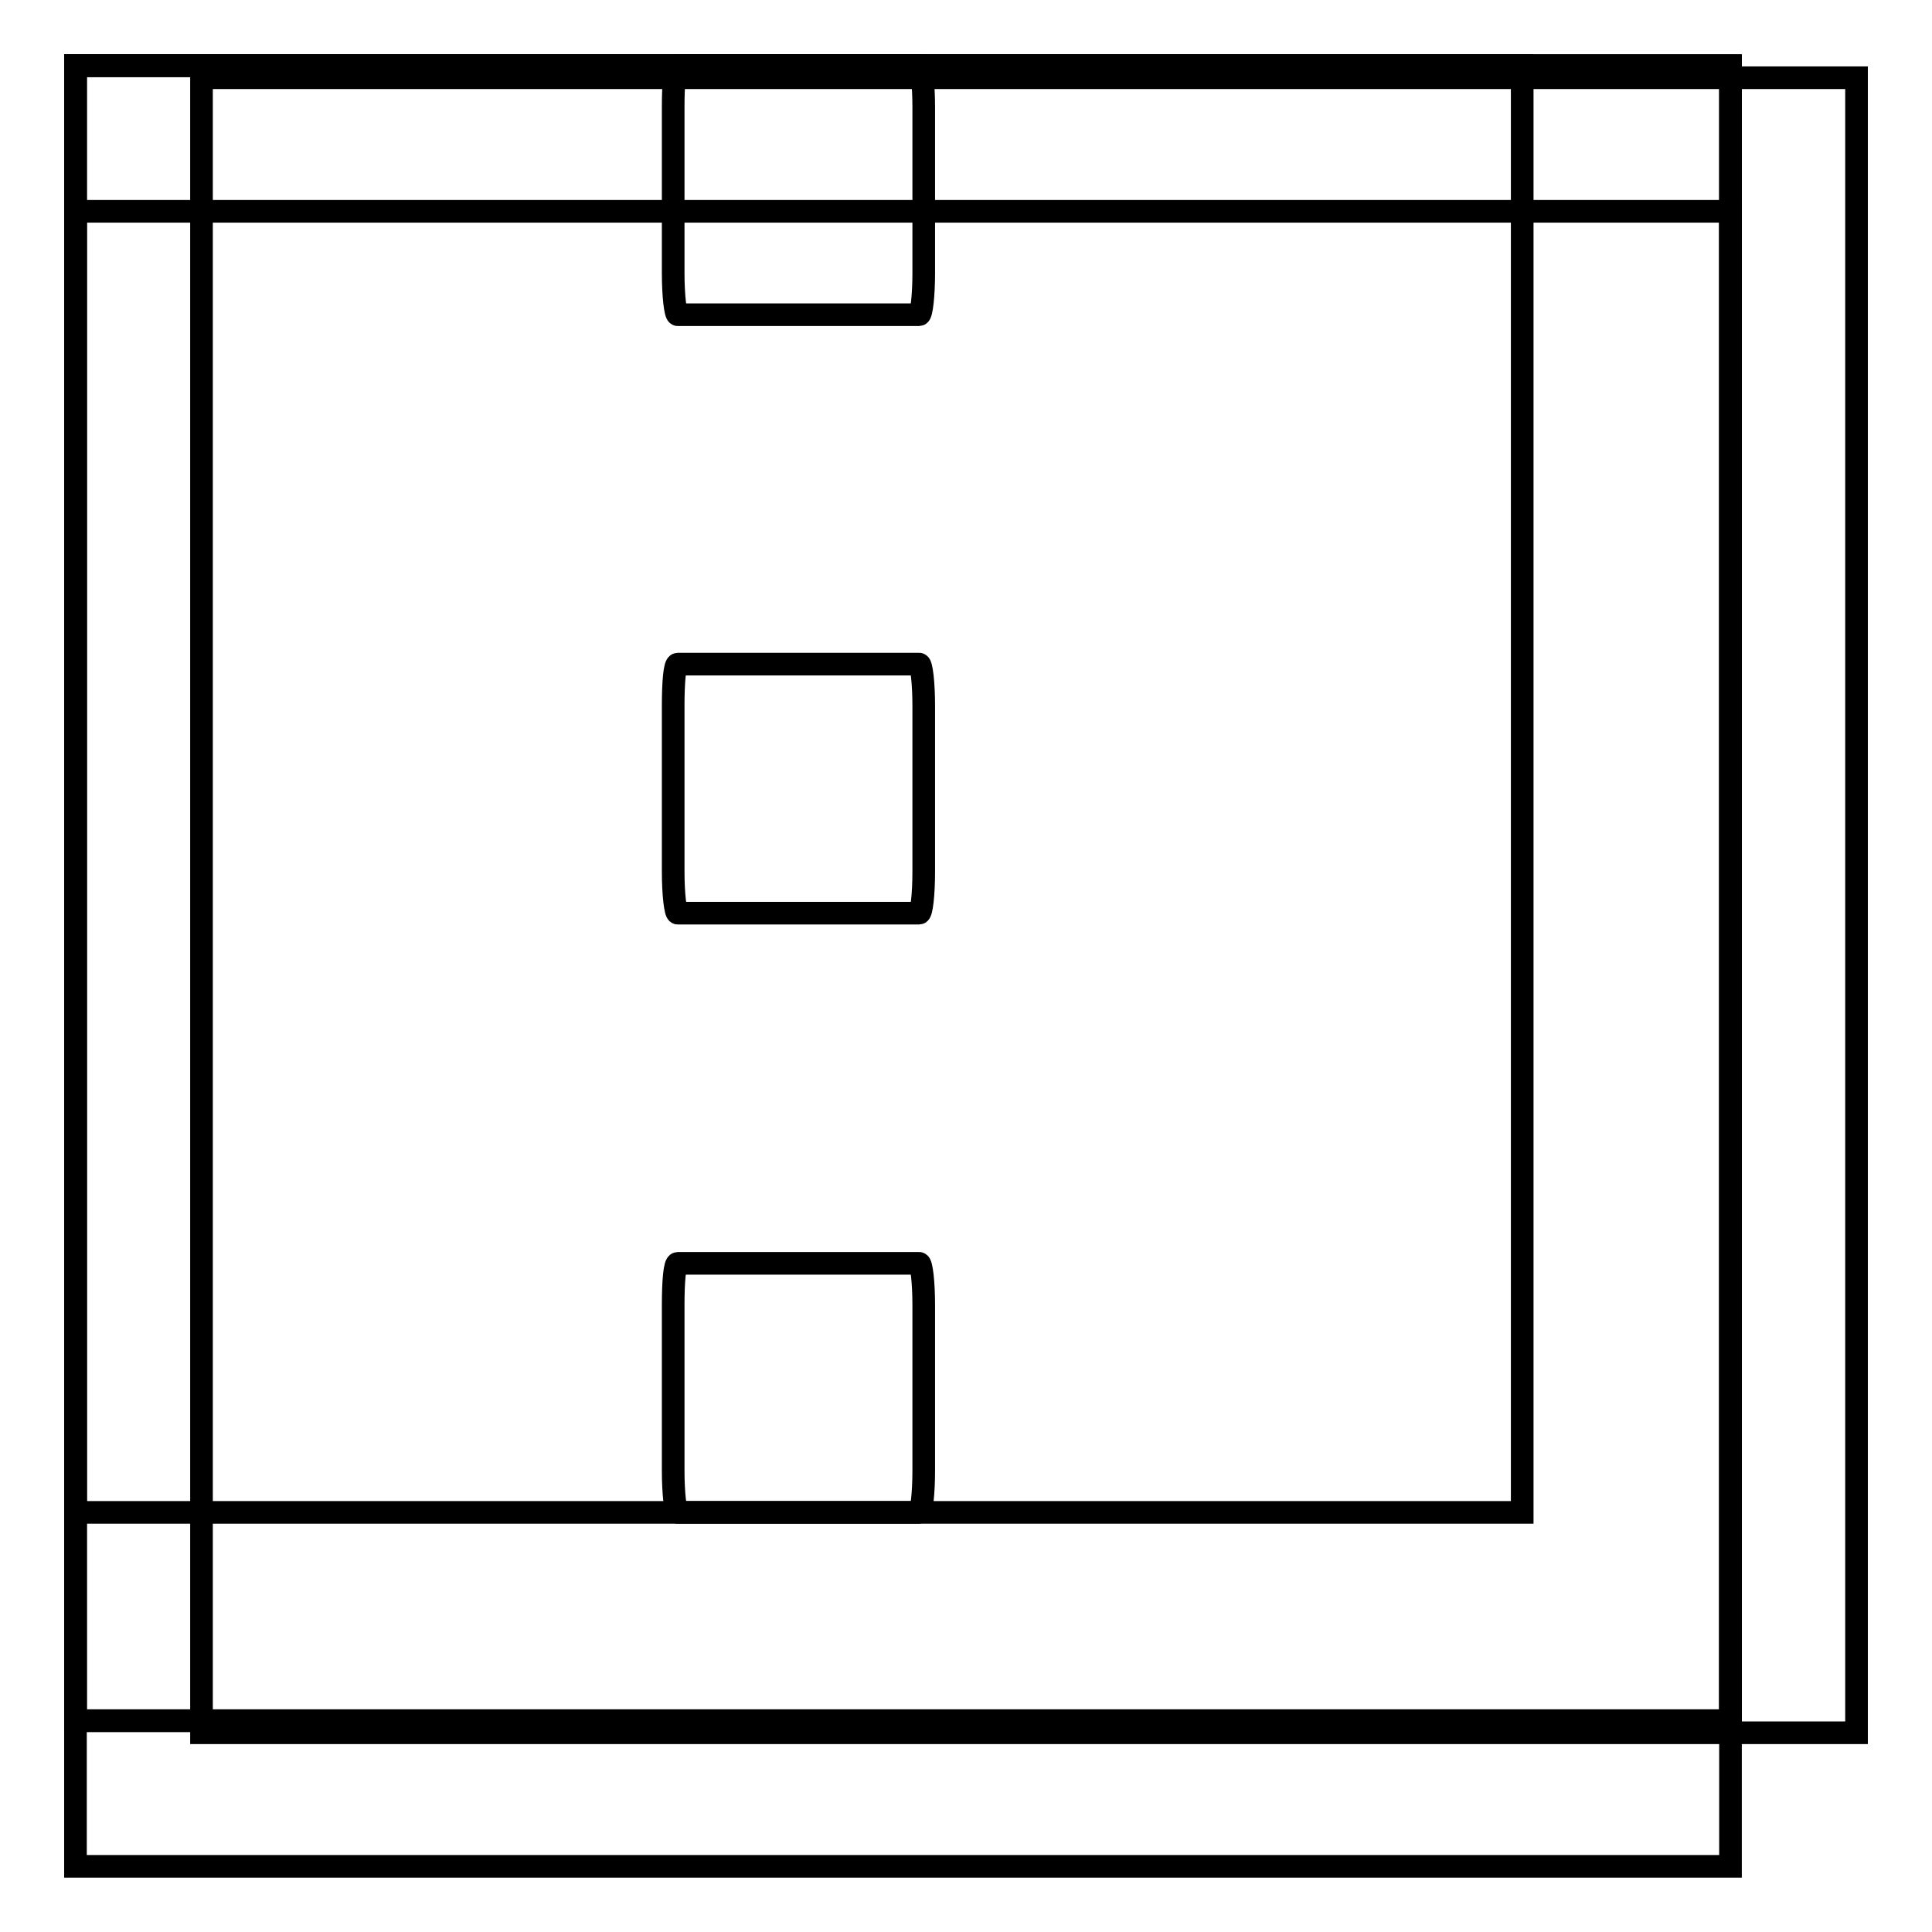 <?xml version="1.0" encoding="utf-8"?>
<!-- Svg Vector Icons : http://www.onlinewebfonts.com/icon -->
<!DOCTYPE svg PUBLIC "-//W3C//DTD SVG 1.1//EN" "http://www.w3.org/Graphics/SVG/1.1/DTD/svg11.dtd">
<svg version="1.1" xmlns="http://www.w3.org/2000/svg" xmlns:xlink="http://www.w3.org/1999/xlink" x="0px" y="0px" viewBox="0 0 256 256" enable-background="new 0 0 256 256" xml:space="preserve">
<g><g><path stroke-width="3" fill-opacity="0" stroke="#000000"  d="M10,8.7h191.7v191.7H10V8.7L10,8.7z"/><path stroke-width="3" fill-opacity="0" stroke="#000000"  d="M10,8.7h219.3V228H10V8.7L10,8.7z"/><path stroke-width="3" fill-opacity="0" stroke="#000000"  d="M26.7,10.3H246v219.3H26.7V10.3z"/><path stroke-width="3" fill-opacity="0" stroke="#000000"  d="M10,28h219.3v219.3H10V28L10,28z"/><path stroke-width="3" fill-opacity="0" stroke="#000000"  d="M10,8.7h219.3V228H10V8.7L10,8.7z"/><path stroke-width="3" fill-opacity="0" stroke="#000000"  d="M121.8,41.7h-32c-0.3,0-0.6-2.5-0.6-5.5v-22c0-3.1,0.2-5.5,0.6-5.5h32c0.3,0,0.6,2.5,0.6,5.5v22C122.4,39.2,122.1,41.7,121.8,41.7 M121.8,121h-32c-0.3,0-0.6-2.5-0.6-5.5v-22c0-3.1,0.2-5.5,0.6-5.5h32c0.3,0,0.6,2.5,0.6,5.5v22C122.4,118.6,122.1,121,121.8,121 M121.8,200.4h-32c-0.3,0-0.6-2.5-0.6-5.5v-22c0-3.1,0.2-5.5,0.6-5.5h32c0.3,0,0.6,2.5,0.6,5.5v22C122.4,197.9,122.1,200.4,121.8,200.4"/></g></g>
</svg>